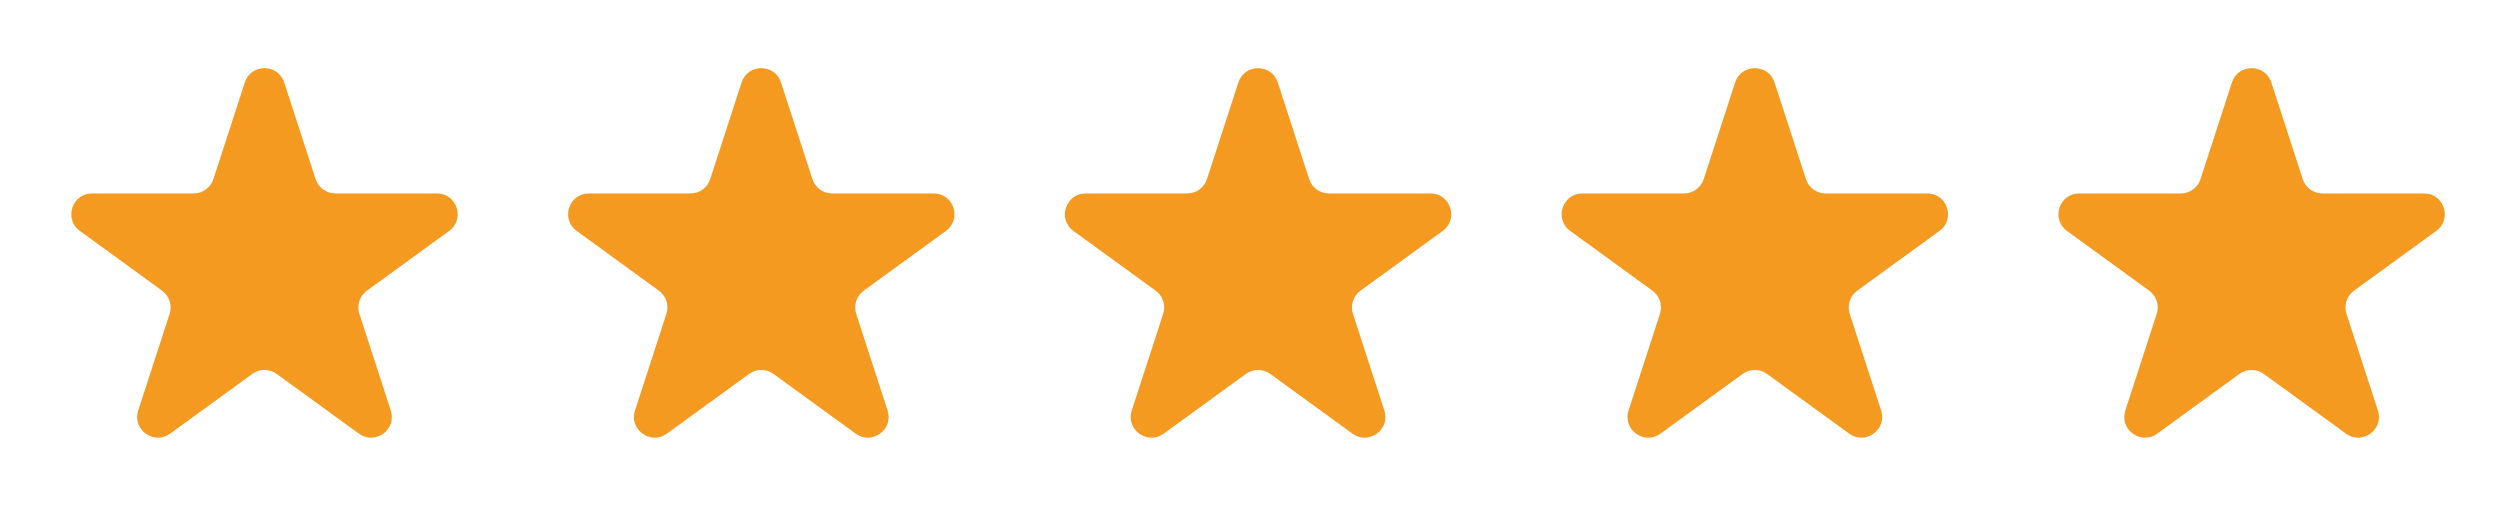 <svg width="109" height="23" viewBox="0 0 109 23" fill="none" xmlns="http://www.w3.org/2000/svg">
<path d="M10.673 3.597C10.943 2.764 12.121 2.764 12.392 3.597L13.761 7.81C13.882 8.182 14.229 8.434 14.62 8.434H19.05C19.926 8.434 20.29 9.555 19.582 10.069L15.998 12.673C15.681 12.903 15.548 13.311 15.669 13.684L17.038 17.897C17.309 18.73 16.356 19.422 15.648 18.907L12.064 16.303C11.747 16.073 11.318 16.073 11.001 16.303L7.417 18.907C6.709 19.422 5.756 18.73 6.026 17.897L7.395 13.684C7.516 13.311 7.384 12.903 7.067 12.673L3.483 10.069C2.775 9.555 3.139 8.434 4.014 8.434H8.444C8.836 8.434 9.183 8.182 9.304 7.81L10.673 3.597Z" fill="#F49A20"/>
<path d="M32.333 3.597C32.603 2.764 33.781 2.764 34.052 3.597L35.421 7.81C35.542 8.182 35.889 8.434 36.281 8.434H40.711C41.586 8.434 41.95 9.555 41.242 10.069L37.658 12.673C37.341 12.903 37.209 13.311 37.33 13.684L38.699 17.897C38.969 18.73 38.016 19.422 37.308 18.907L33.724 16.303C33.407 16.073 32.978 16.073 32.661 16.303L29.077 18.907C28.369 19.422 27.416 18.73 27.686 17.897L29.055 13.684C29.176 13.311 29.044 12.903 28.727 12.673L25.143 10.069C24.435 9.555 24.799 8.434 25.674 8.434H30.104C30.496 8.434 30.843 8.182 30.964 7.81L32.333 3.597Z" fill="#F49A20"/>
<path d="M53.992 3.597C54.262 2.764 55.44 2.764 55.711 3.597L57.08 7.81C57.201 8.182 57.548 8.434 57.939 8.434H62.37C63.245 8.434 63.609 9.555 62.901 10.069L59.317 12.673C59 12.903 58.867 13.311 58.988 13.684L60.357 17.897C60.628 18.73 59.675 19.422 58.967 18.907L55.383 16.303C55.066 16.073 54.637 16.073 54.32 16.303L50.736 18.907C50.028 19.422 49.075 18.73 49.345 17.897L50.714 13.684C50.835 13.311 50.703 12.903 50.386 12.673L46.802 10.069C46.094 9.555 46.458 8.434 47.333 8.434H51.763C52.155 8.434 52.502 8.182 52.623 7.81L53.992 3.597Z" fill="#F49A20"/>
<path d="M75.651 3.597C75.922 2.764 77.1 2.764 77.37 3.597L78.739 7.81C78.86 8.182 79.207 8.434 79.599 8.434H84.029C84.904 8.434 85.269 9.555 84.56 10.069L80.976 12.673C80.659 12.903 80.527 13.311 80.648 13.684L82.017 17.897C82.287 18.73 81.334 19.422 80.626 18.907L77.042 16.303C76.725 16.073 76.296 16.073 75.98 16.303L72.396 18.907C71.687 19.422 70.734 18.73 71.005 17.897L72.374 13.684C72.495 13.311 72.362 12.903 72.046 12.673L68.462 10.069C67.753 9.555 68.117 8.434 68.993 8.434H73.423C73.814 8.434 74.161 8.182 74.282 7.81L75.651 3.597Z" fill="#F49A20"/>
<path d="M97.311 3.597C97.581 2.764 98.759 2.764 99.03 3.597L100.399 7.81C100.52 8.182 100.867 8.434 101.258 8.434H105.688C106.564 8.434 106.928 9.555 106.22 10.069L102.636 12.673C102.319 12.903 102.186 13.311 102.307 13.684L103.676 17.897C103.947 18.73 102.994 19.422 102.286 18.907L98.701 16.303C98.385 16.073 97.956 16.073 97.639 16.303L94.055 18.907C93.347 19.422 92.394 18.73 92.664 17.897L94.033 13.684C94.154 13.311 94.022 12.903 93.705 12.673L90.121 10.069C89.413 9.555 89.777 8.434 90.652 8.434H95.082C95.474 8.434 95.821 8.182 95.942 7.81L97.311 3.597Z" fill="#F49A20"/>
</svg>

